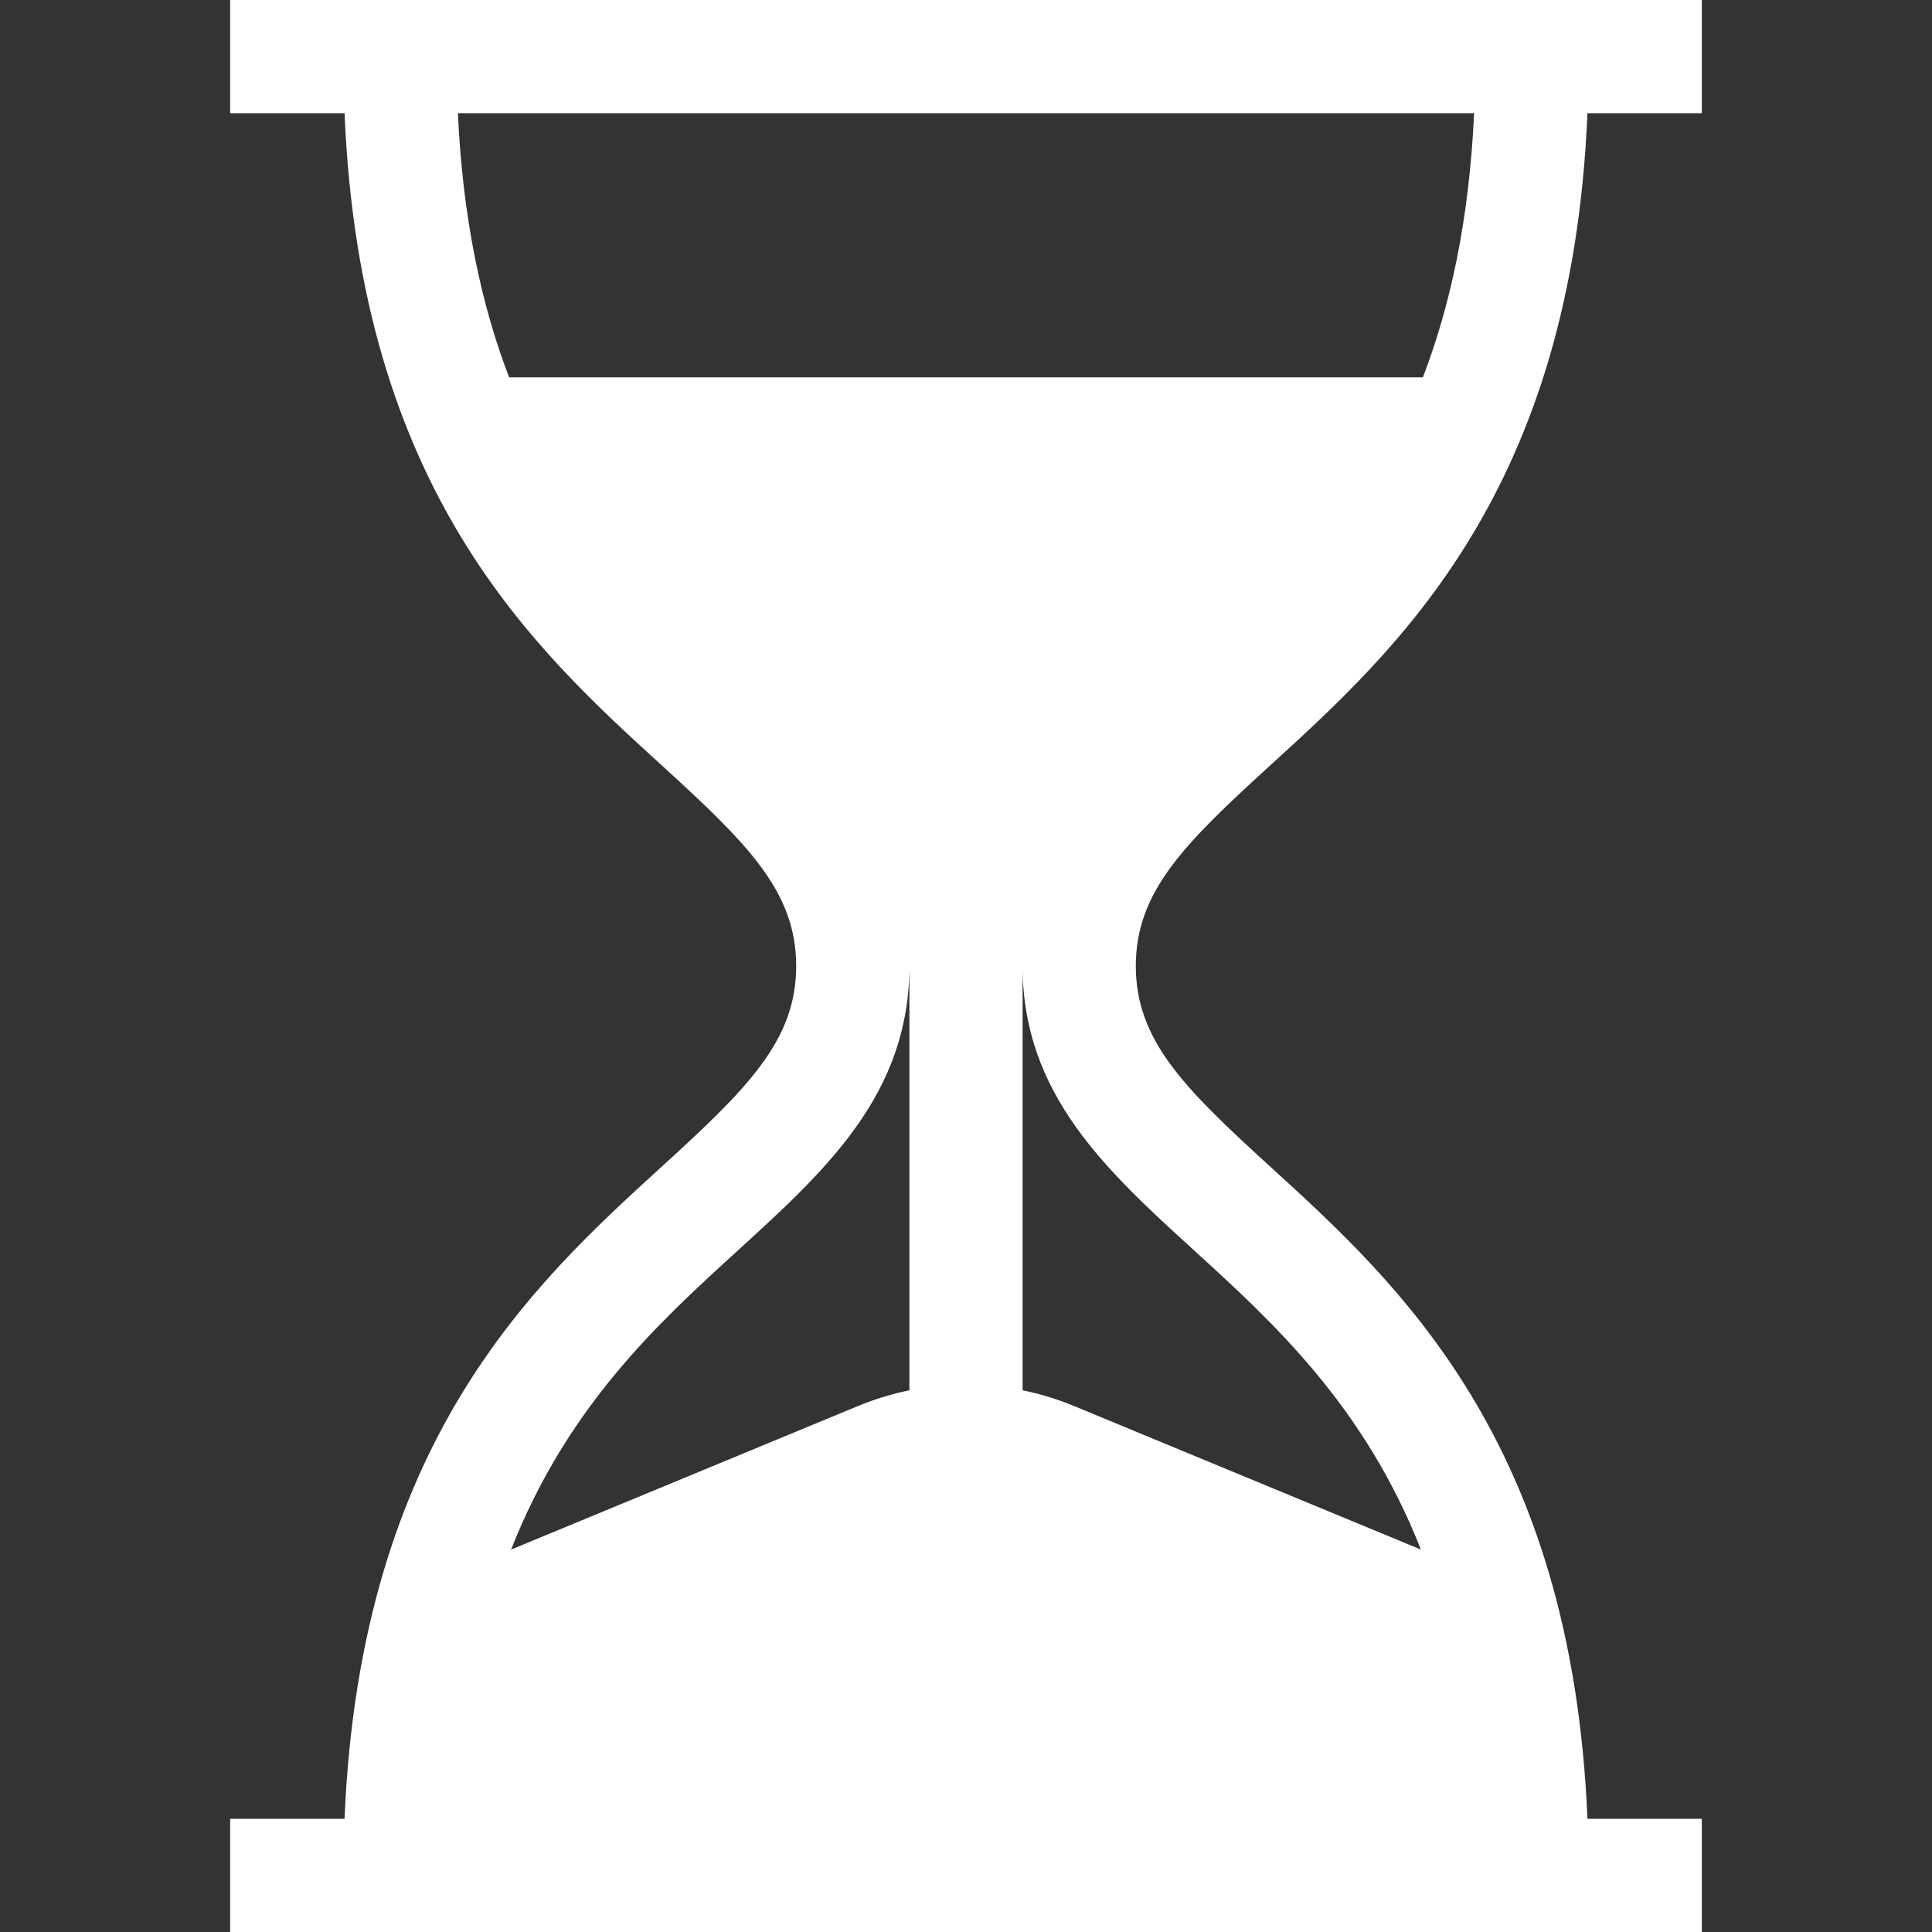 <svg width="512" height="512" viewBox="0 0 512 512" fill="none" xmlns="http://www.w3.org/2000/svg">
<rect x="0" y="0" width="512" height="512" fill="#333333" stroke="none"/>
<path d="M336.655 202.803C370.601 171.854 416.507 129.997 420.691 30H451V0H61V30H91.309C95.493 129.997 141.399 171.854 175.345 202.803C198.116 223.564 211 236.271 211 256C211 275.729 198.116 288.436 175.345 309.197C141.399 340.146 95.493 382.003 91.309 482H61V512H451V482H420.691C416.507 382.003 370.601 340.146 336.655 309.197C313.884 288.436 301 275.729 301 256C301 236.271 313.884 223.564 336.655 202.803ZM241 368.438C236.319 369.402 231.74 370.807 227.323 372.633L135.446 410.652C150.45 372.502 174.616 350.459 195.557 331.367C218.927 310.06 241 289.935 241 256V368.438ZM316.443 331.367C337.384 350.459 361.549 372.502 376.554 410.651L284.677 372.632C280.26 370.806 275.681 369.401 271 368.437V256C271 289.935 293.073 310.06 316.443 331.367ZM134.919 100C127.666 81.101 122.657 58.282 121.346 30H390.653C389.342 58.282 384.334 81.101 377.08 100H134.919Z" fill="white"/>
</svg>
